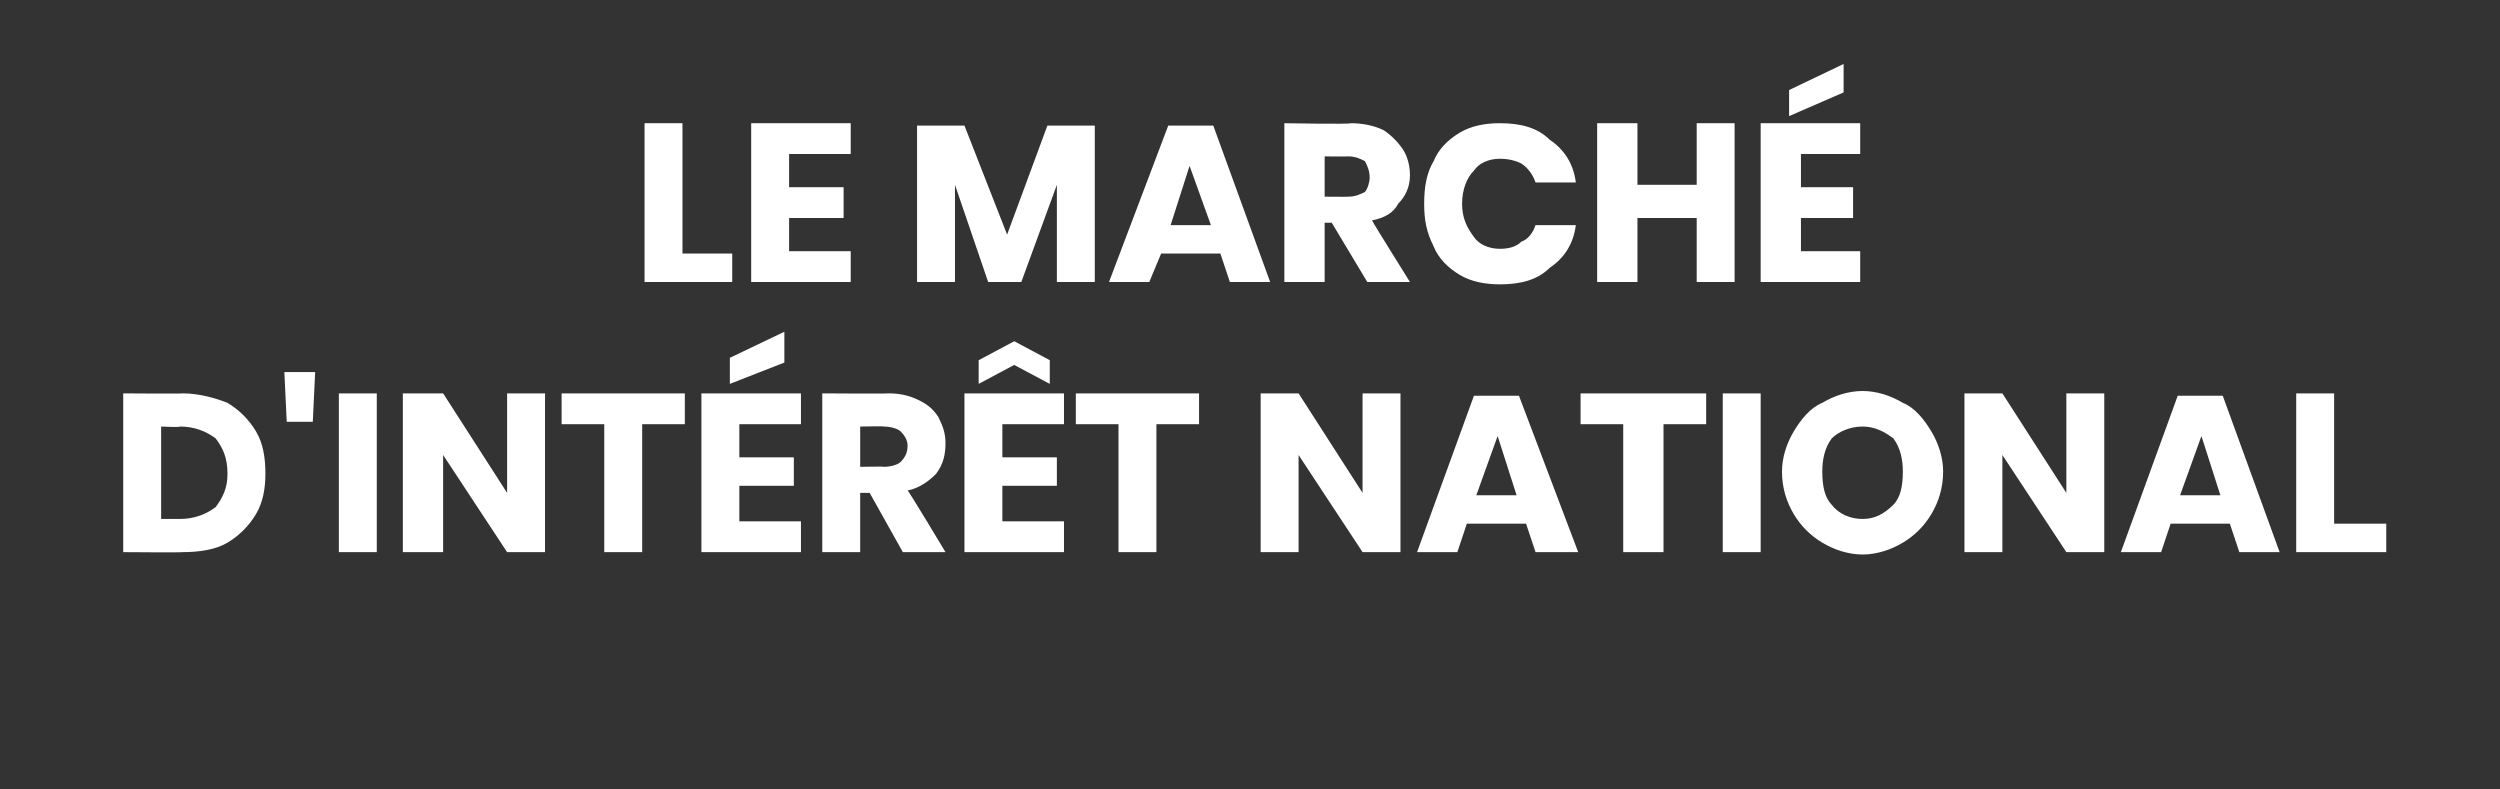 <?xml version="1.0" standalone="no"?><!DOCTYPE svg PUBLIC "-//W3C//DTD SVG 1.1//EN" "http://www.w3.org/Graphics/SVG/1.1/DTD/svg11.dtd"><svg xmlns="http://www.w3.org/2000/svg" version="1.1" width="105.5px" height="33.3px" viewBox="0 -2 105.5 33.3" style="top:-2px"><rect x="0" y="-2" width="105.5" height="33.3" fill="#333333" stroke="none"/><desc>Le March d'int r t national</desc><defs/><g id="Polygon171686"><path d="m11.2 18c0 .6-.1 1.2-.4 1.7c-.3.5-.7.9-1.2 1.2c-.5.3-1.2.4-1.9.4c.02.02-2.5 0-2.5 0l0-6.7c0 0 2.52.02 2.5 0c.7 0 1.4.2 1.9.4c.5.3.9.7 1.2 1.2c.3.5.4 1.1.4 1.8c0 0 0 0 0 0zm-3.6 1.9c.6 0 1.1-.2 1.5-.5c.3-.4.5-.8.5-1.4c0-.7-.2-1.1-.5-1.5c-.4-.3-.9-.5-1.5-.5c-.02.04-.8 0-.8 0l0 3.9l.8 0c0 0-.02-.03 0 0zm5.7-6.2l-.1 2.1l-1.1 0l-.1-2.1l1.3 0zm2.6.9l0 6.7l-1.6 0l0-6.7l1.6 0zm7.1 6.7l-1.6 0l-2.7-4.1l0 4.1l-1.7 0l0-6.7l1.7 0l2.7 4.2l0-4.2l1.6 0l0 6.7zm5.9-6.7l0 1.3l-1.8 0l0 5.4l-1.6 0l0-5.4l-1.8 0l0-1.3l5.2 0zm2.3 1.3l0 1.4l2.3 0l0 1.2l-2.3 0l0 1.5l2.6 0l0 1.3l-4.2 0l0-6.7l4.2 0l0 1.3l-2.6 0zm1.9-2.6l-2.3.9l0-1.1l2.3-1.1l0 1.3zm5 8l-1.4-2.5l-.4 0l0 2.5l-1.6 0l0-6.7c0 0 2.76.02 2.8 0c.5 0 .9.1 1.3.3c.4.2.6.4.8.7c.2.4.3.7.3 1.1c0 .5-.1.9-.4 1.3c-.3.3-.7.6-1.2.7c.03-.02 1.6 2.6 1.6 2.6l-1.8 0zm-1.8-3.6c0 0 1.02-.02 1 0c.3 0 .6-.1.7-.2c.2-.2.3-.4.3-.7c0-.2-.1-.4-.3-.6c-.1-.1-.4-.2-.7-.2c.02-.02-1 0-1 0l0 1.7zm6-1.8l0 1.4l2.3 0l0 1.2l-2.3 0l0 1.5l2.6 0l0 1.3l-4.2 0l0-6.7l4.2 0l0 1.3l-2.6 0zm.5-2.5l-1.5.8l0-1l1.5-.8l1.5.8l0 1l-1.5-.8zm7.8 1.2l0 1.3l-1.8 0l0 5.4l-1.6 0l0-5.4l-1.8 0l0-1.3l5.2 0zm8.5 6.7l-1.6 0l-2.7-4.1l0 4.1l-1.6 0l0-6.7l1.6 0l2.7 4.2l0-4.2l1.6 0l0 6.7zm5.3-1.2l-2.5 0l-.4 1.2l-1.7 0l2.4-6.6l1.9 0l2.5 6.6l-1.8 0l-.4-1.2zm-.4-1.2l-.8-2.5l-.9 2.5l1.7 0zm8-4.3l0 1.3l-1.8 0l0 5.4l-1.7 0l0-5.4l-1.8 0l0-1.3l5.3 0zm2.3 0l0 6.7l-1.6 0l0-6.7l1.6 0zm4.3-.1c.6 0 1.2.2 1.7.5c.5.2.9.7 1.2 1.2c.3.5.5 1.1.5 1.7c0 .7-.2 1.3-.5 1.8c-.3.5-.7.9-1.2 1.2c-.5.3-1.1.5-1.7.5c-.6 0-1.2-.2-1.7-.5c-.5-.3-.9-.7-1.2-1.2c-.3-.5-.5-1.1-.5-1.8c0-.6.2-1.2.5-1.7c.3-.5.7-1 1.2-1.2c.5-.3 1.1-.5 1.7-.5c0 0 0 0 0 0zm0 1.5c-.5 0-1 .2-1.3.5c-.3.4-.4.9-.4 1.4c0 .6.1 1.1.4 1.4c.3.4.8.6 1.3.6c.5 0 .9-.2 1.3-.6c.3-.3.4-.8.4-1.4c0-.5-.1-1-.4-1.4c-.4-.3-.8-.5-1.3-.5c0 0 0 0 0 0zm10.2 5.3l-1.6 0l-2.7-4.1l0 4.1l-1.6 0l0-6.7l1.6 0l2.7 4.2l0-4.2l1.6 0l0 6.7zm5.3-1.2l-2.5 0l-.4 1.2l-1.7 0l2.4-6.6l1.9 0l2.4 6.6l-1.7 0l-.4-1.2zm-.4-1.2l-.8-2.5l-.9 2.5l1.7 0zm4.8 1.2l2.2 0l0 1.2l-3.8 0l0-6.7l1.6 0l0 5.5z" stroke="none" fill="#fff"/></g><g id="Polygon171685"><path d="m28.8 8.7l2.1 0l0 1.2l-3.7 0l0-6.7l1.6 0l0 5.5zm4.5-4.2l0 1.4l2.3 0l0 1.3l-2.3 0l0 1.4l2.6 0l0 1.3l-4.2 0l0-6.7l4.2 0l0 1.3l-2.6 0zm12.9-1.2l0 6.6l-1.6 0l0-4.1l-1.5 4.1l-1.4 0l-1.4-4.1l0 4.1l-1.6 0l0-6.6l2 0l1.8 4.6l1.7-4.6l2 0zm5.3 5.4l-2.5 0l-.5 1.2l-1.7 0l2.5-6.6l1.9 0l2.4 6.6l-1.7 0l-.4-1.2zm-.4-1.2l-.9-2.5l-.8 2.5l1.7 0zm6.6 2.4l-1.5-2.5l-.3 0l0 2.5l-1.7 0l0-6.7c0 0 2.81.05 2.8 0c.5 0 1 .1 1.4.3c.3.2.6.5.8.8c.2.3.3.7.3 1.1c0 .5-.2.9-.5 1.2c-.2.4-.6.6-1.1.7c-.02.01 1.6 2.6 1.6 2.6l-1.8 0zm-1.8-3.6c0 0 .96.01 1 0c.3 0 .5-.1.7-.2c.1-.1.2-.4.2-.6c0-.3-.1-.5-.2-.7c-.2-.1-.4-.2-.7-.2c-.04.01-1 0-1 0l0 1.7zm7.4-3.1c.9 0 1.6.2 2.1.7c.6.4 1 1 1.1 1.8c0 0-1.7 0-1.7 0c-.1-.3-.3-.6-.6-.8c-.2-.1-.5-.2-.9-.2c-.5 0-.9.2-1.1.5c-.3.3-.5.8-.5 1.4c0 .6.2 1 .5 1.4c.2.3.6.5 1.1.5c.4 0 .7-.1.9-.3c.3-.1.5-.4.6-.7c0 0 1.7 0 1.7 0c-.1.8-.5 1.4-1.1 1.8c-.5.5-1.2.7-2.1.7c-.6 0-1.2-.1-1.7-.4c-.5-.3-.9-.7-1.1-1.2c-.3-.6-.4-1.1-.4-1.8c0-.7.1-1.3.4-1.8c.2-.5.6-.9 1.1-1.2c.5-.3 1.1-.4 1.7-.4c0 0 0 0 0 0zm9.9 0l0 6.7l-1.6 0l0-2.7l-2.5 0l0 2.7l-1.7 0l0-6.7l1.7 0l0 2.6l2.5 0l0-2.6l1.6 0zm2.8 1.3l0 1.4l2.2 0l0 1.3l-2.2 0l0 1.4l2.5 0l0 1.3l-4.2 0l0-6.7l4.2 0l0 1.3l-2.5 0zm1.8-2.6l-2.3 1l0-1.1l2.3-1.1l0 1.2z" stroke="none" fill="#fff"/></g></svg>